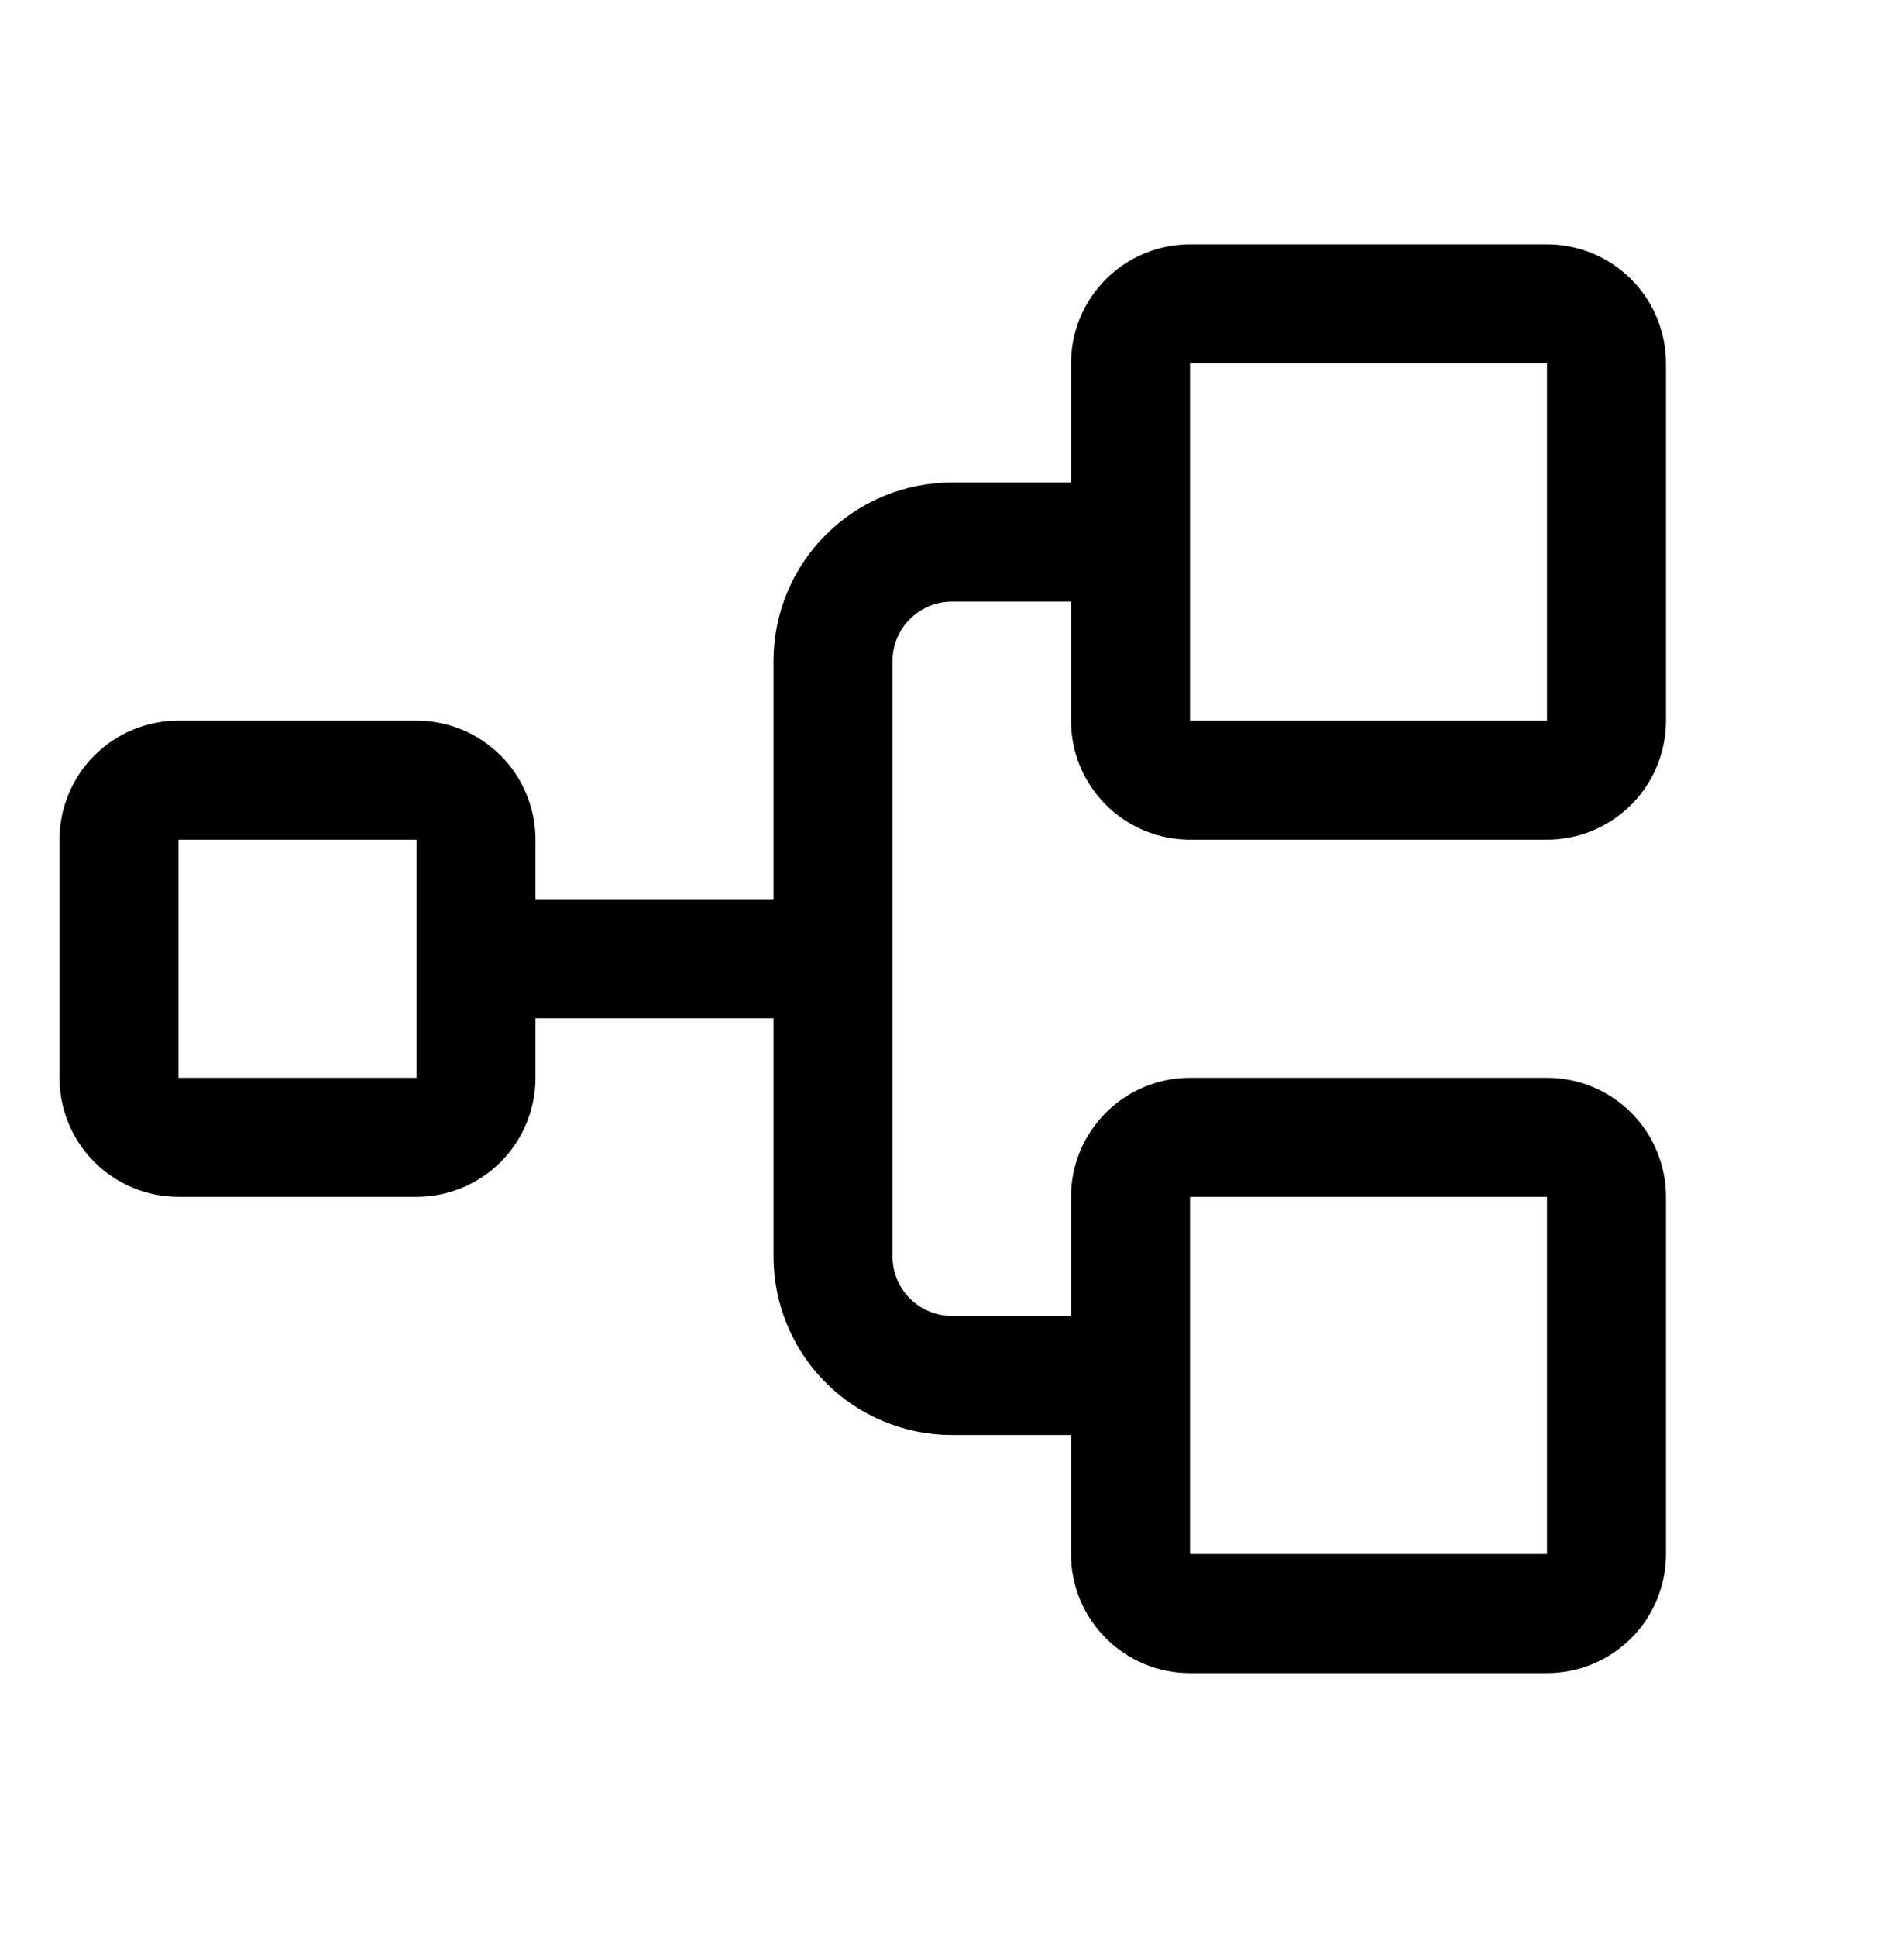 <svg xmlns="http://www.w3.org/2000/svg" width="60" height="61" viewBox="0 0 60 61" fill="none"><path d="M37.5 26.447H48.75C49.745 26.447 50.698 26.052 51.402 25.349C52.105 24.645 52.5 23.692 52.5 22.697V11.447C52.5 10.453 52.105 9.499 51.402 8.795C50.698 8.092 49.745 7.697 48.75 7.697H37.5C36.505 7.697 35.552 8.092 34.848 8.795C34.145 9.499 33.75 10.453 33.75 11.447V15.197H30C28.508 15.197 27.077 15.79 26.023 16.845C24.968 17.899 24.375 19.33 24.375 20.822V28.322H16.875V26.447C16.875 25.453 16.48 24.499 15.777 23.795C15.073 23.092 14.12 22.697 13.125 22.697H5.625C4.63 22.697 3.677 23.092 2.973 23.795C2.27 24.499 1.875 25.453 1.875 26.447V33.947C1.875 34.942 2.27 35.895 2.973 36.599C3.677 37.302 4.63 37.697 5.625 37.697H13.125C14.12 37.697 15.073 37.302 15.777 36.599C16.48 35.895 16.875 34.942 16.875 33.947V32.072H24.375V39.572C24.375 41.064 24.968 42.495 26.023 43.55C27.077 44.604 28.508 45.197 30 45.197H33.75V48.947C33.75 49.942 34.145 50.895 34.848 51.599C35.552 52.302 36.505 52.697 37.5 52.697H48.75C49.745 52.697 50.698 52.302 51.402 51.599C52.105 50.895 52.5 49.942 52.5 48.947V37.697C52.5 36.703 52.105 35.749 51.402 35.045C50.698 34.342 49.745 33.947 48.75 33.947H37.5C36.505 33.947 35.552 34.342 34.848 35.045C34.145 35.749 33.75 36.703 33.75 37.697V41.447H30C29.503 41.447 29.026 41.249 28.674 40.898C28.323 40.546 28.125 40.069 28.125 39.572V20.822C28.125 20.325 28.323 19.848 28.674 19.496C29.026 19.145 29.503 18.947 30 18.947H33.75V22.697C33.75 23.692 34.145 24.645 34.848 25.349C35.552 26.052 36.505 26.447 37.5 26.447ZM13.125 33.947H5.625V26.447H13.125V33.947ZM37.5 37.697H48.75V48.947H37.5V37.697ZM37.5 11.447H48.75V22.697H37.5V11.447Z" fill="black"></path></svg>